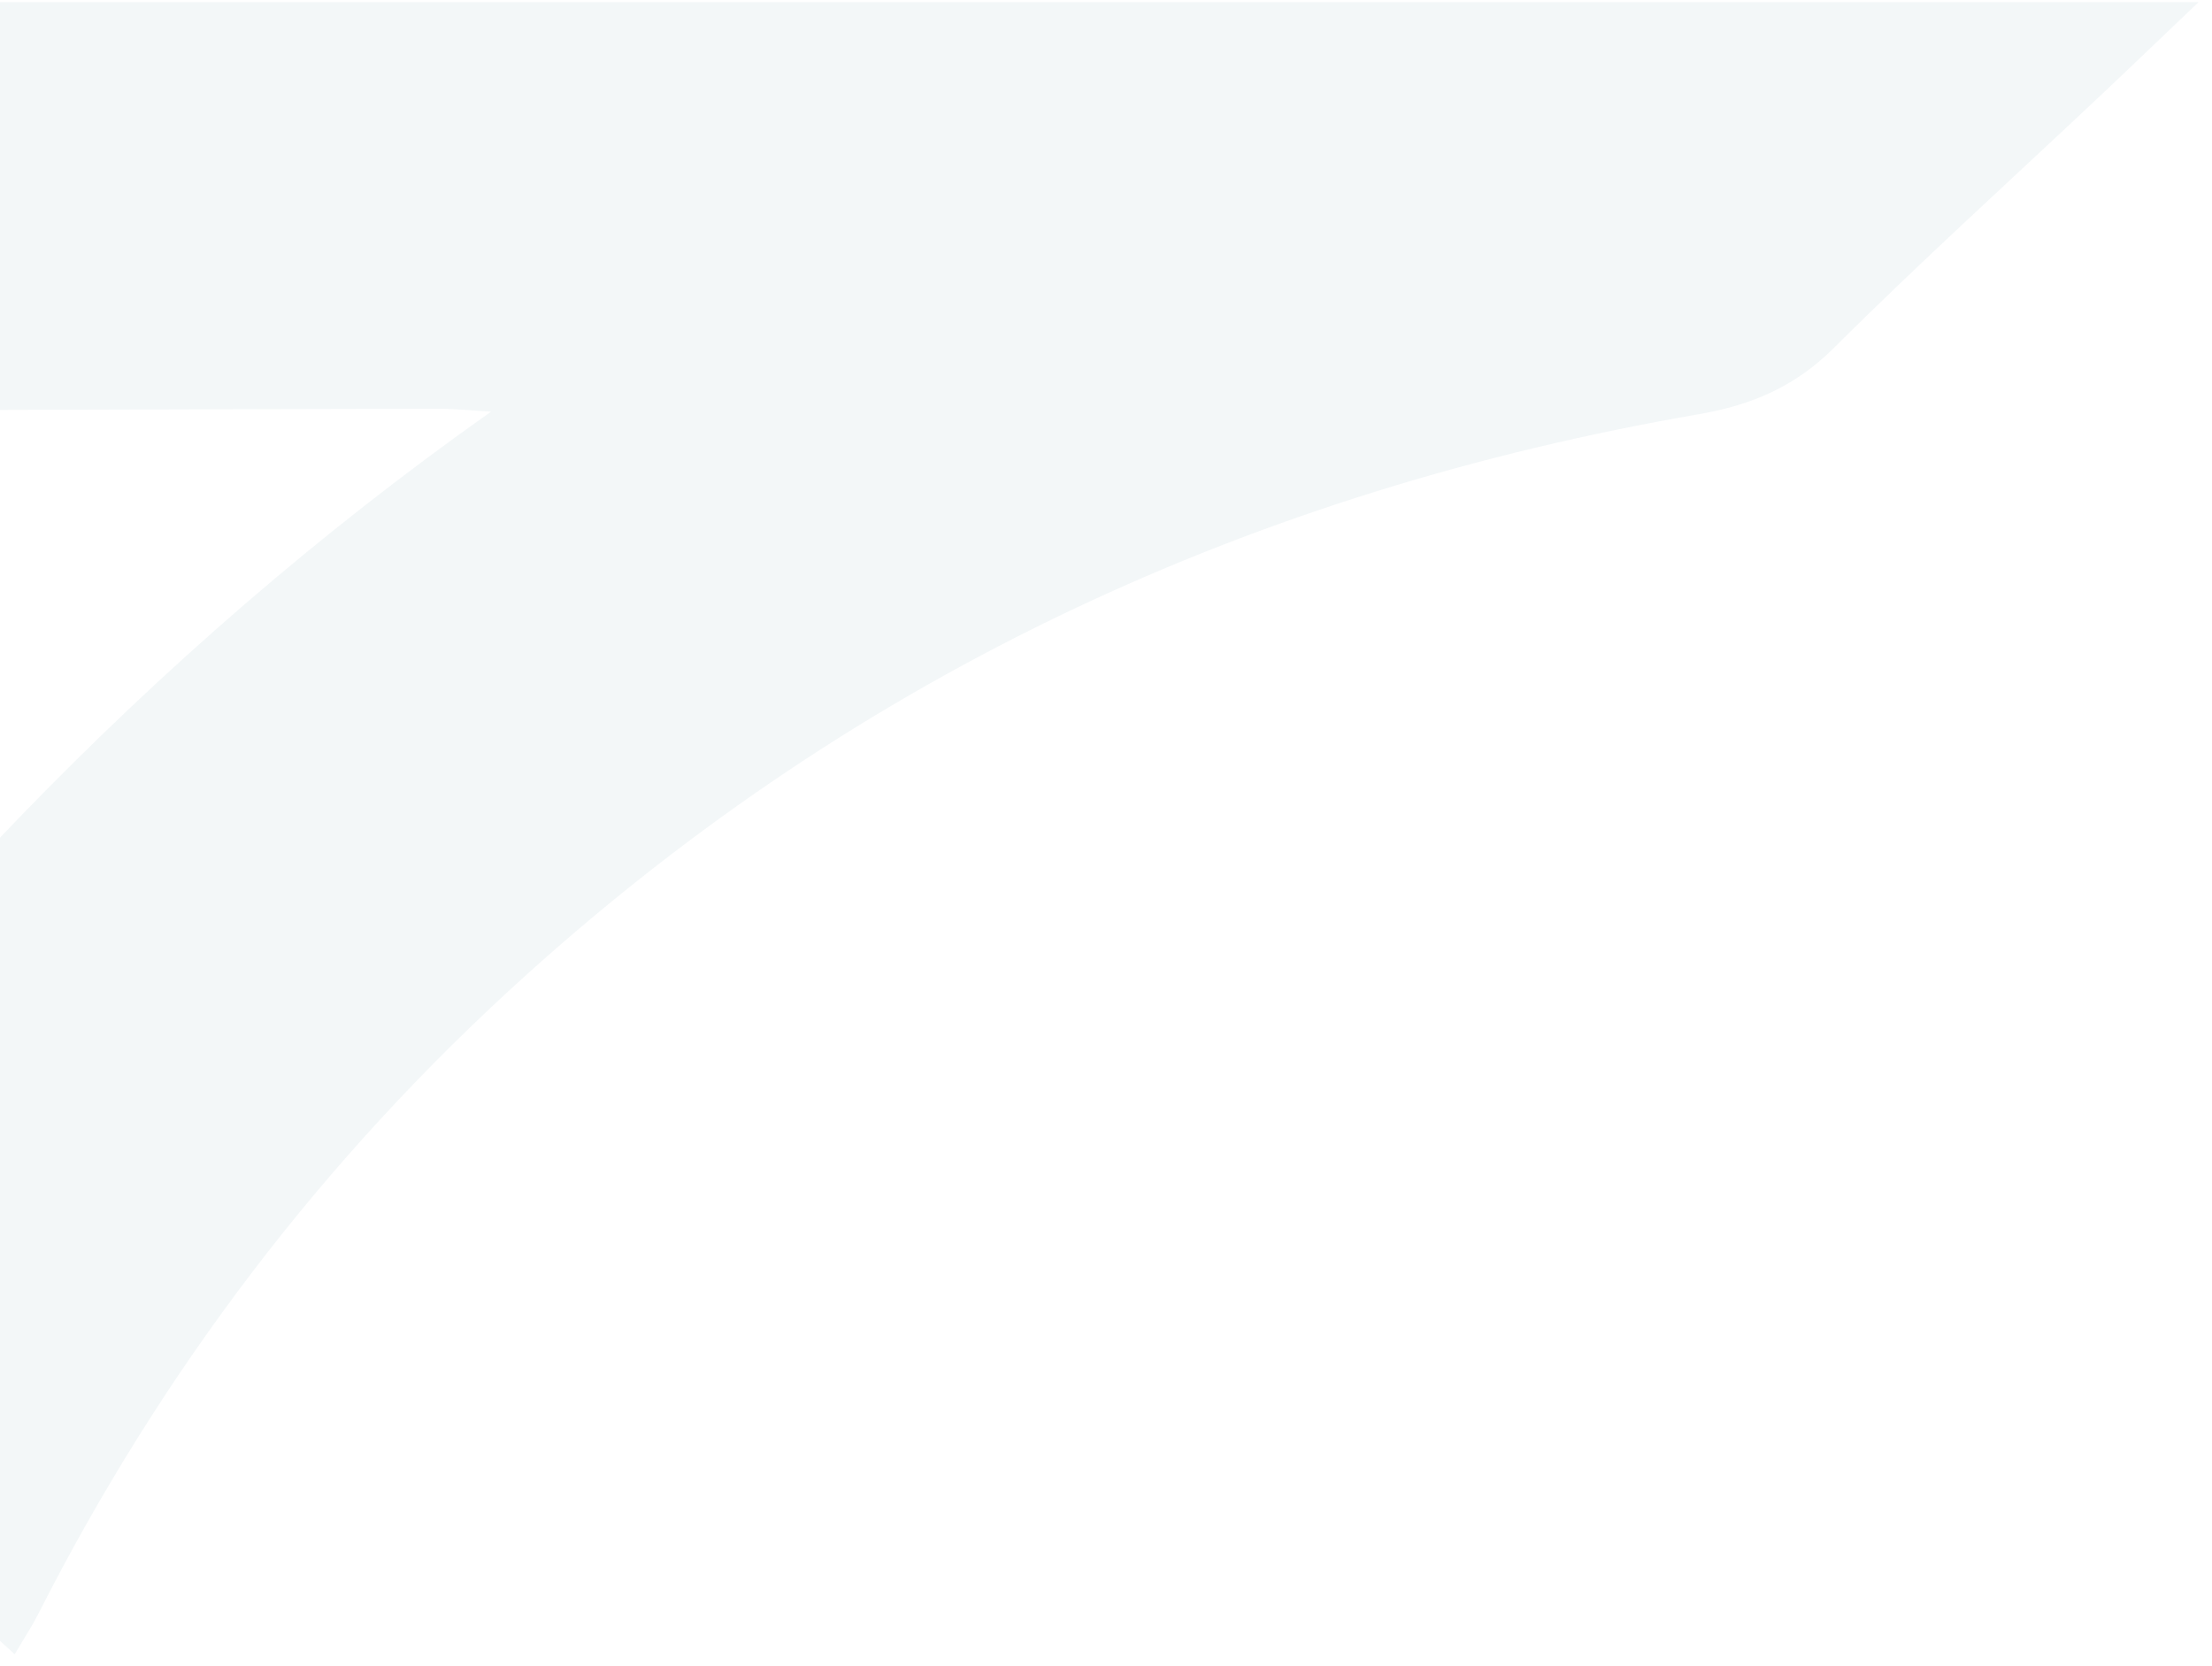 <svg width="158" height="119" viewBox="0 0 158 119" fill="none" xmlns="http://www.w3.org/2000/svg">
<path id="Vector" opacity="0.05" d="M-26.874 92.656C-9.434 68.171 10.448 46.793 35.078 29.404C33.812 29.333 32.555 29.199 31.29 29.199C9.954 29.252 -11.382 29.288 -32.708 29.458C-35.589 29.484 -37.69 28.592 -39.772 26.646C-47.06 19.808 -54.528 13.149 -61.898 6.374C-63.908 4.526 -65.802 2.545 -68.226 0.152H157.042C154.43 2.634 152.248 4.74 150.04 6.82C143.676 12.819 137.187 18.683 130.994 24.852C128.229 27.61 125.132 28.931 121.371 29.583C89.624 35.063 61.52 48.033 37.528 69.698C23.041 82.775 11.516 97.977 2.72 115.312C2.316 116.115 1.813 116.874 1.05 118.168C-8.339 109.59 -17.548 101.181 -26.883 92.665L-26.874 92.656Z" fill="#005A68"/>
</svg>
